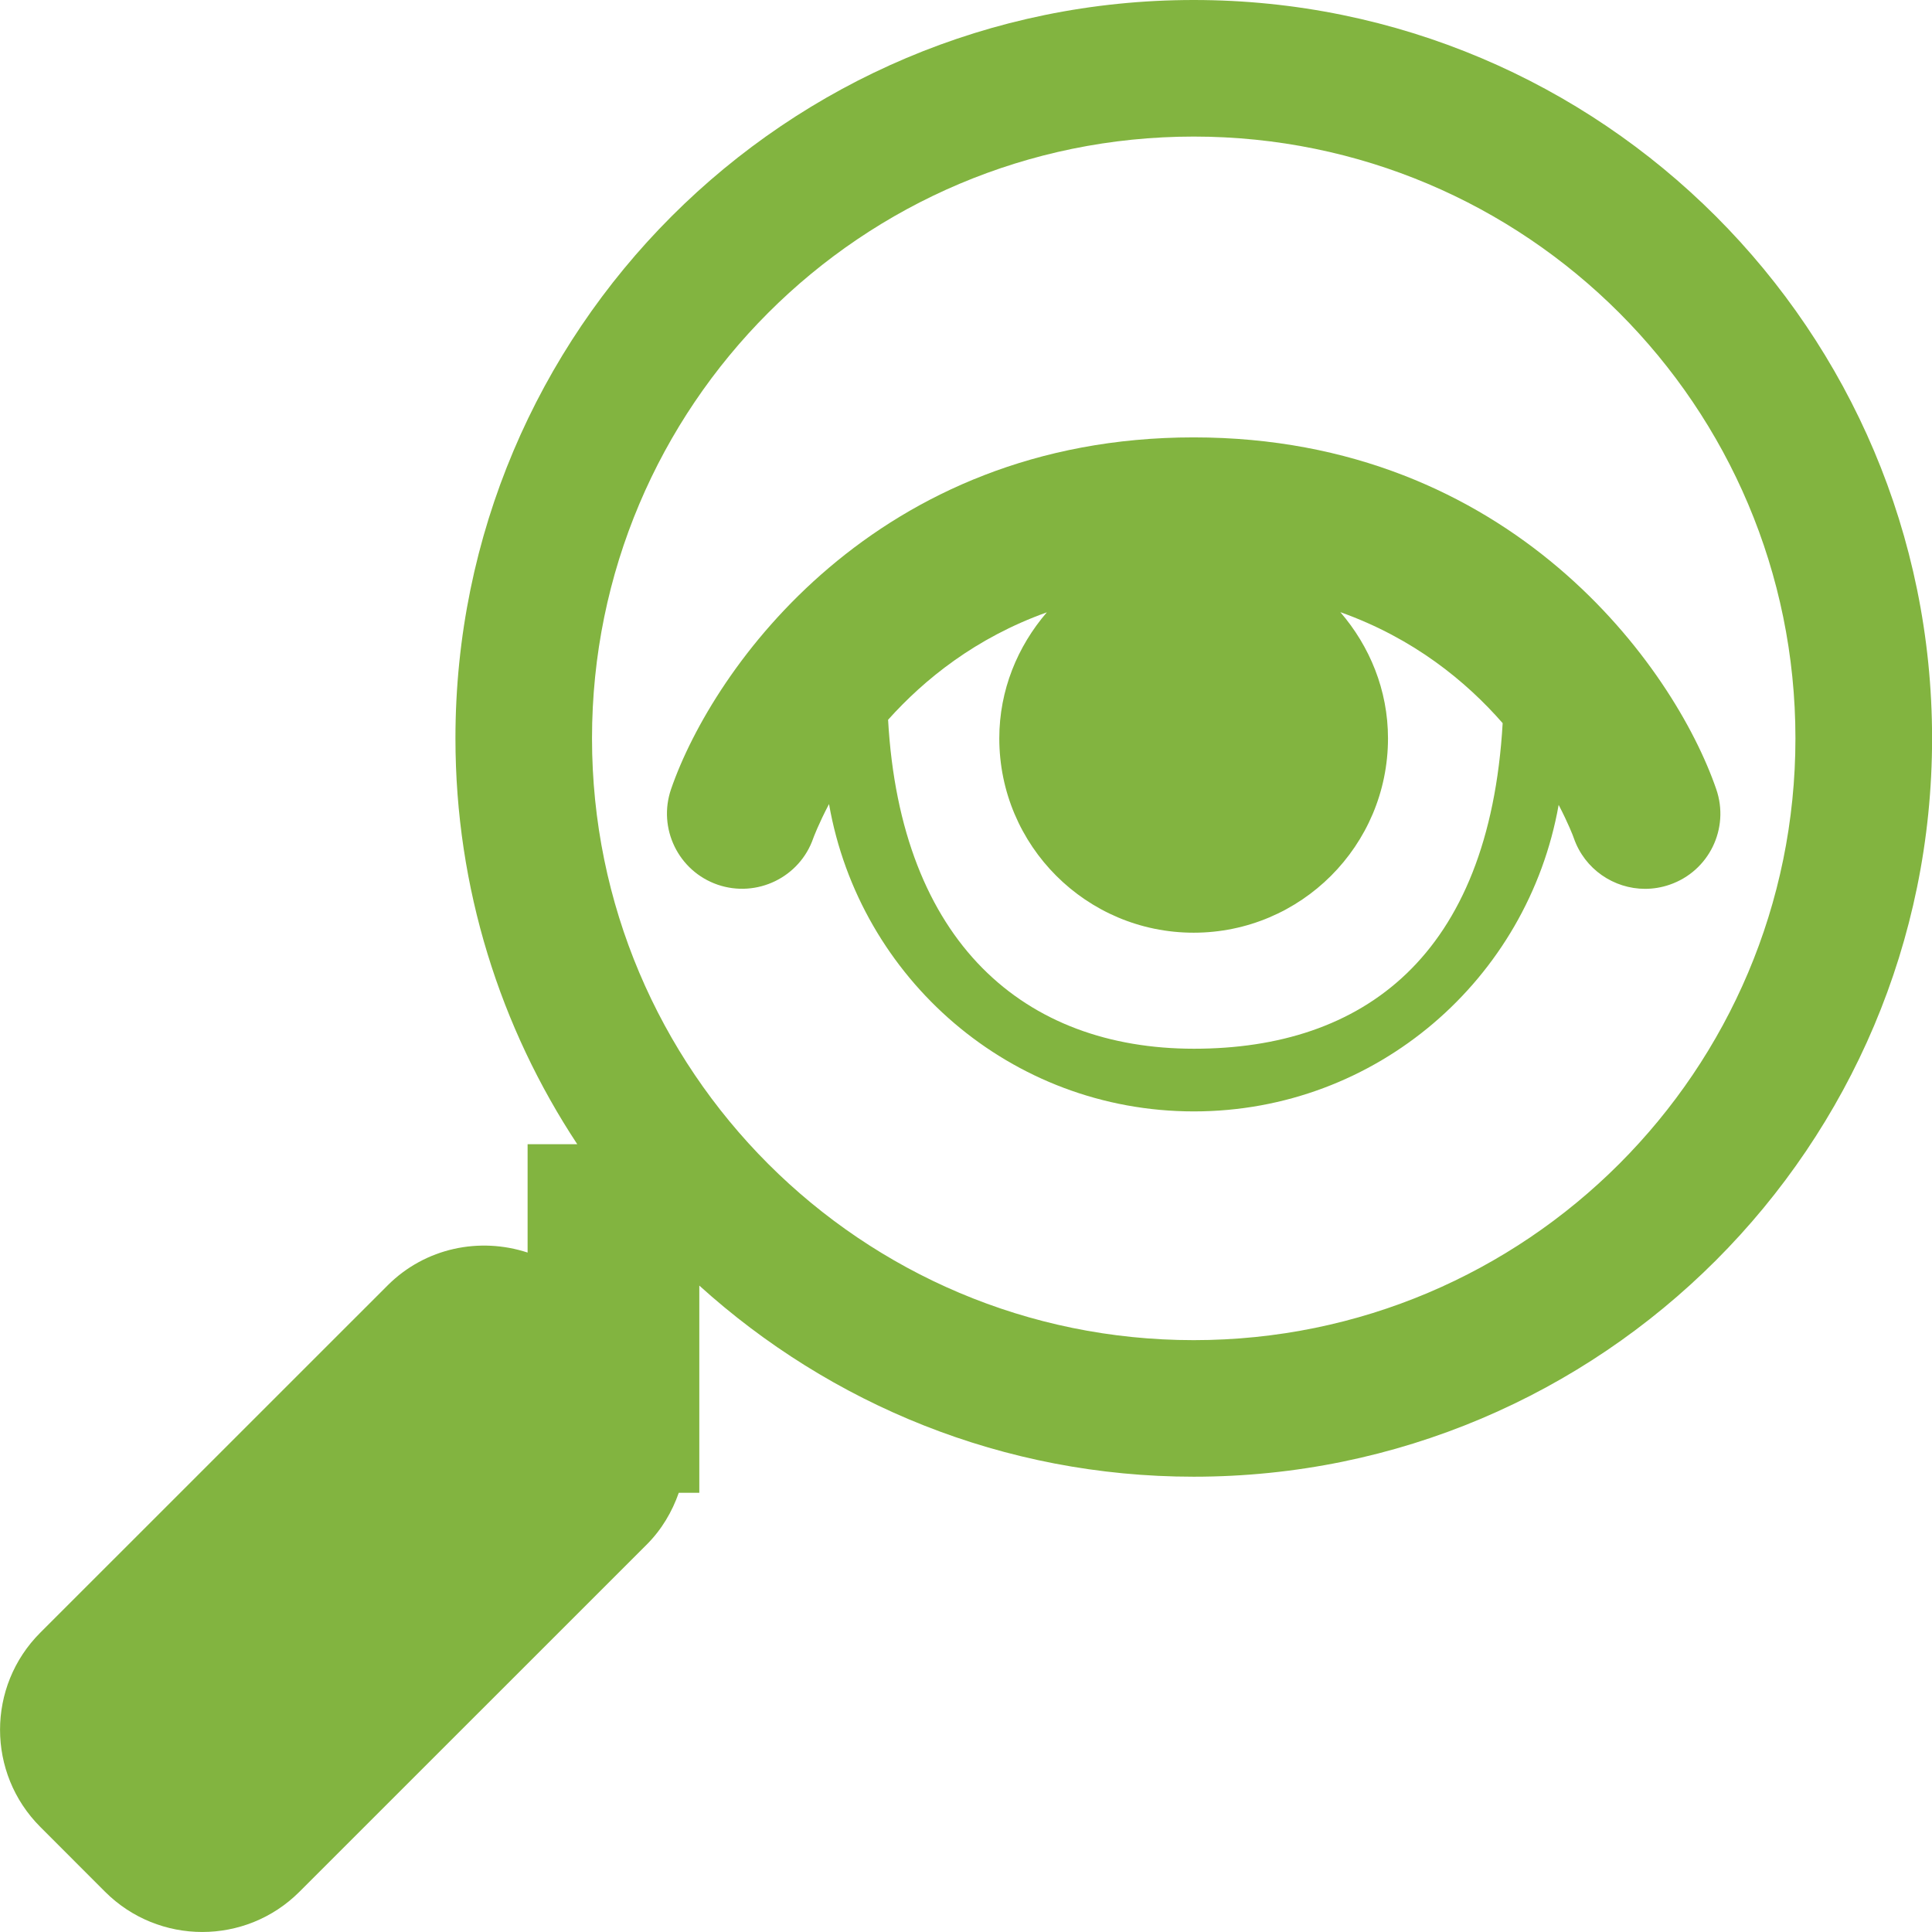 <?xml version="1.0" encoding="iso-8859-1"?>
<!-- Generator: Adobe Illustrator 18.1.1, SVG Export Plug-In . SVG Version: 6.00 Build 0)  -->
<svg xmlns="http://www.w3.org/2000/svg" xmlns:xlink="http://www.w3.org/1999/xlink" version="1.1" id="Capa_1" x="0px" y="0px" viewBox="0 0 25.677 25.677" style="enable-background:new 0 0 25.677 25.677;" xml:space="preserve" width="512px" height="512px">
<g>
	<g>
		<path d="M15.865,0c-5.42,0-9.812,4.393-9.812,9.813c0,1.994,0.598,3.846,1.619,5.394h-0.66v1.44    c-0.634-0.208-1.357-0.067-1.861,0.437l-4.615,4.614c-0.714,0.713-0.714,1.869,0,2.583l0.86,0.861    c0.714,0.713,1.871,0.713,2.584,0l4.615-4.614c0.2-0.2,0.338-0.437,0.426-0.688h0.273v-2.754c1.74,1.574,4.04,2.54,6.571,2.54    c5.42,0,9.813-4.393,9.813-9.813S21.285,0,15.865,0z M15.865,17.811c-4.418,0-7.997-3.58-7.997-7.998s3.579-7.998,7.997-7.998    s7.997,3.58,7.997,7.998S20.282,17.811,15.865,17.811z" fill="#82b440"/>
		<path d="M22.809,10.487c-0.557-1.617-2.727-4.674-6.945-4.674c-4.217,0-6.387,3.057-6.945,4.674    c-0.18,0.522,0.097,1.091,0.619,1.271c0.521,0.178,1.091-0.097,1.271-0.619c0.003-0.008,0.069-0.187,0.209-0.453    c0.405,2.318,2.415,4.085,4.849,4.085c2.43,0,4.439-1.761,4.848-4.074c0.127,0.244,0.193,0.415,0.202,0.443    c0.144,0.413,0.532,0.673,0.947,0.673c0.108,0,0.219-0.018,0.326-0.055C22.714,11.578,22.99,11.009,22.809,10.487z M15.868,13.938    c-2.249,0-3.898-1.406-4.065-4.372c0.484-0.54,1.168-1.091,2.11-1.428c-0.389,0.452-0.632,1.033-0.632,1.675    c0,1.426,1.157,2.583,2.583,2.583s2.583-1.157,2.583-2.583c0-0.643-0.244-1.225-0.633-1.677c0.973,0.346,1.671,0.919,2.157,1.475    C19.792,12.716,18.112,13.938,15.868,13.938z" fill="#82b440"/>
	</g>
</g>
<g>
</g>
<g>
</g>
<g>
</g>
<g>
</g>
<g>
</g>
<g>
</g>
<g>
</g>
<g>
</g>
<g>
</g>
<g>
</g>
<g>
</g>
<g>
</g>
<g>
</g>
<g>
</g>
<g>
</g>
</svg>
